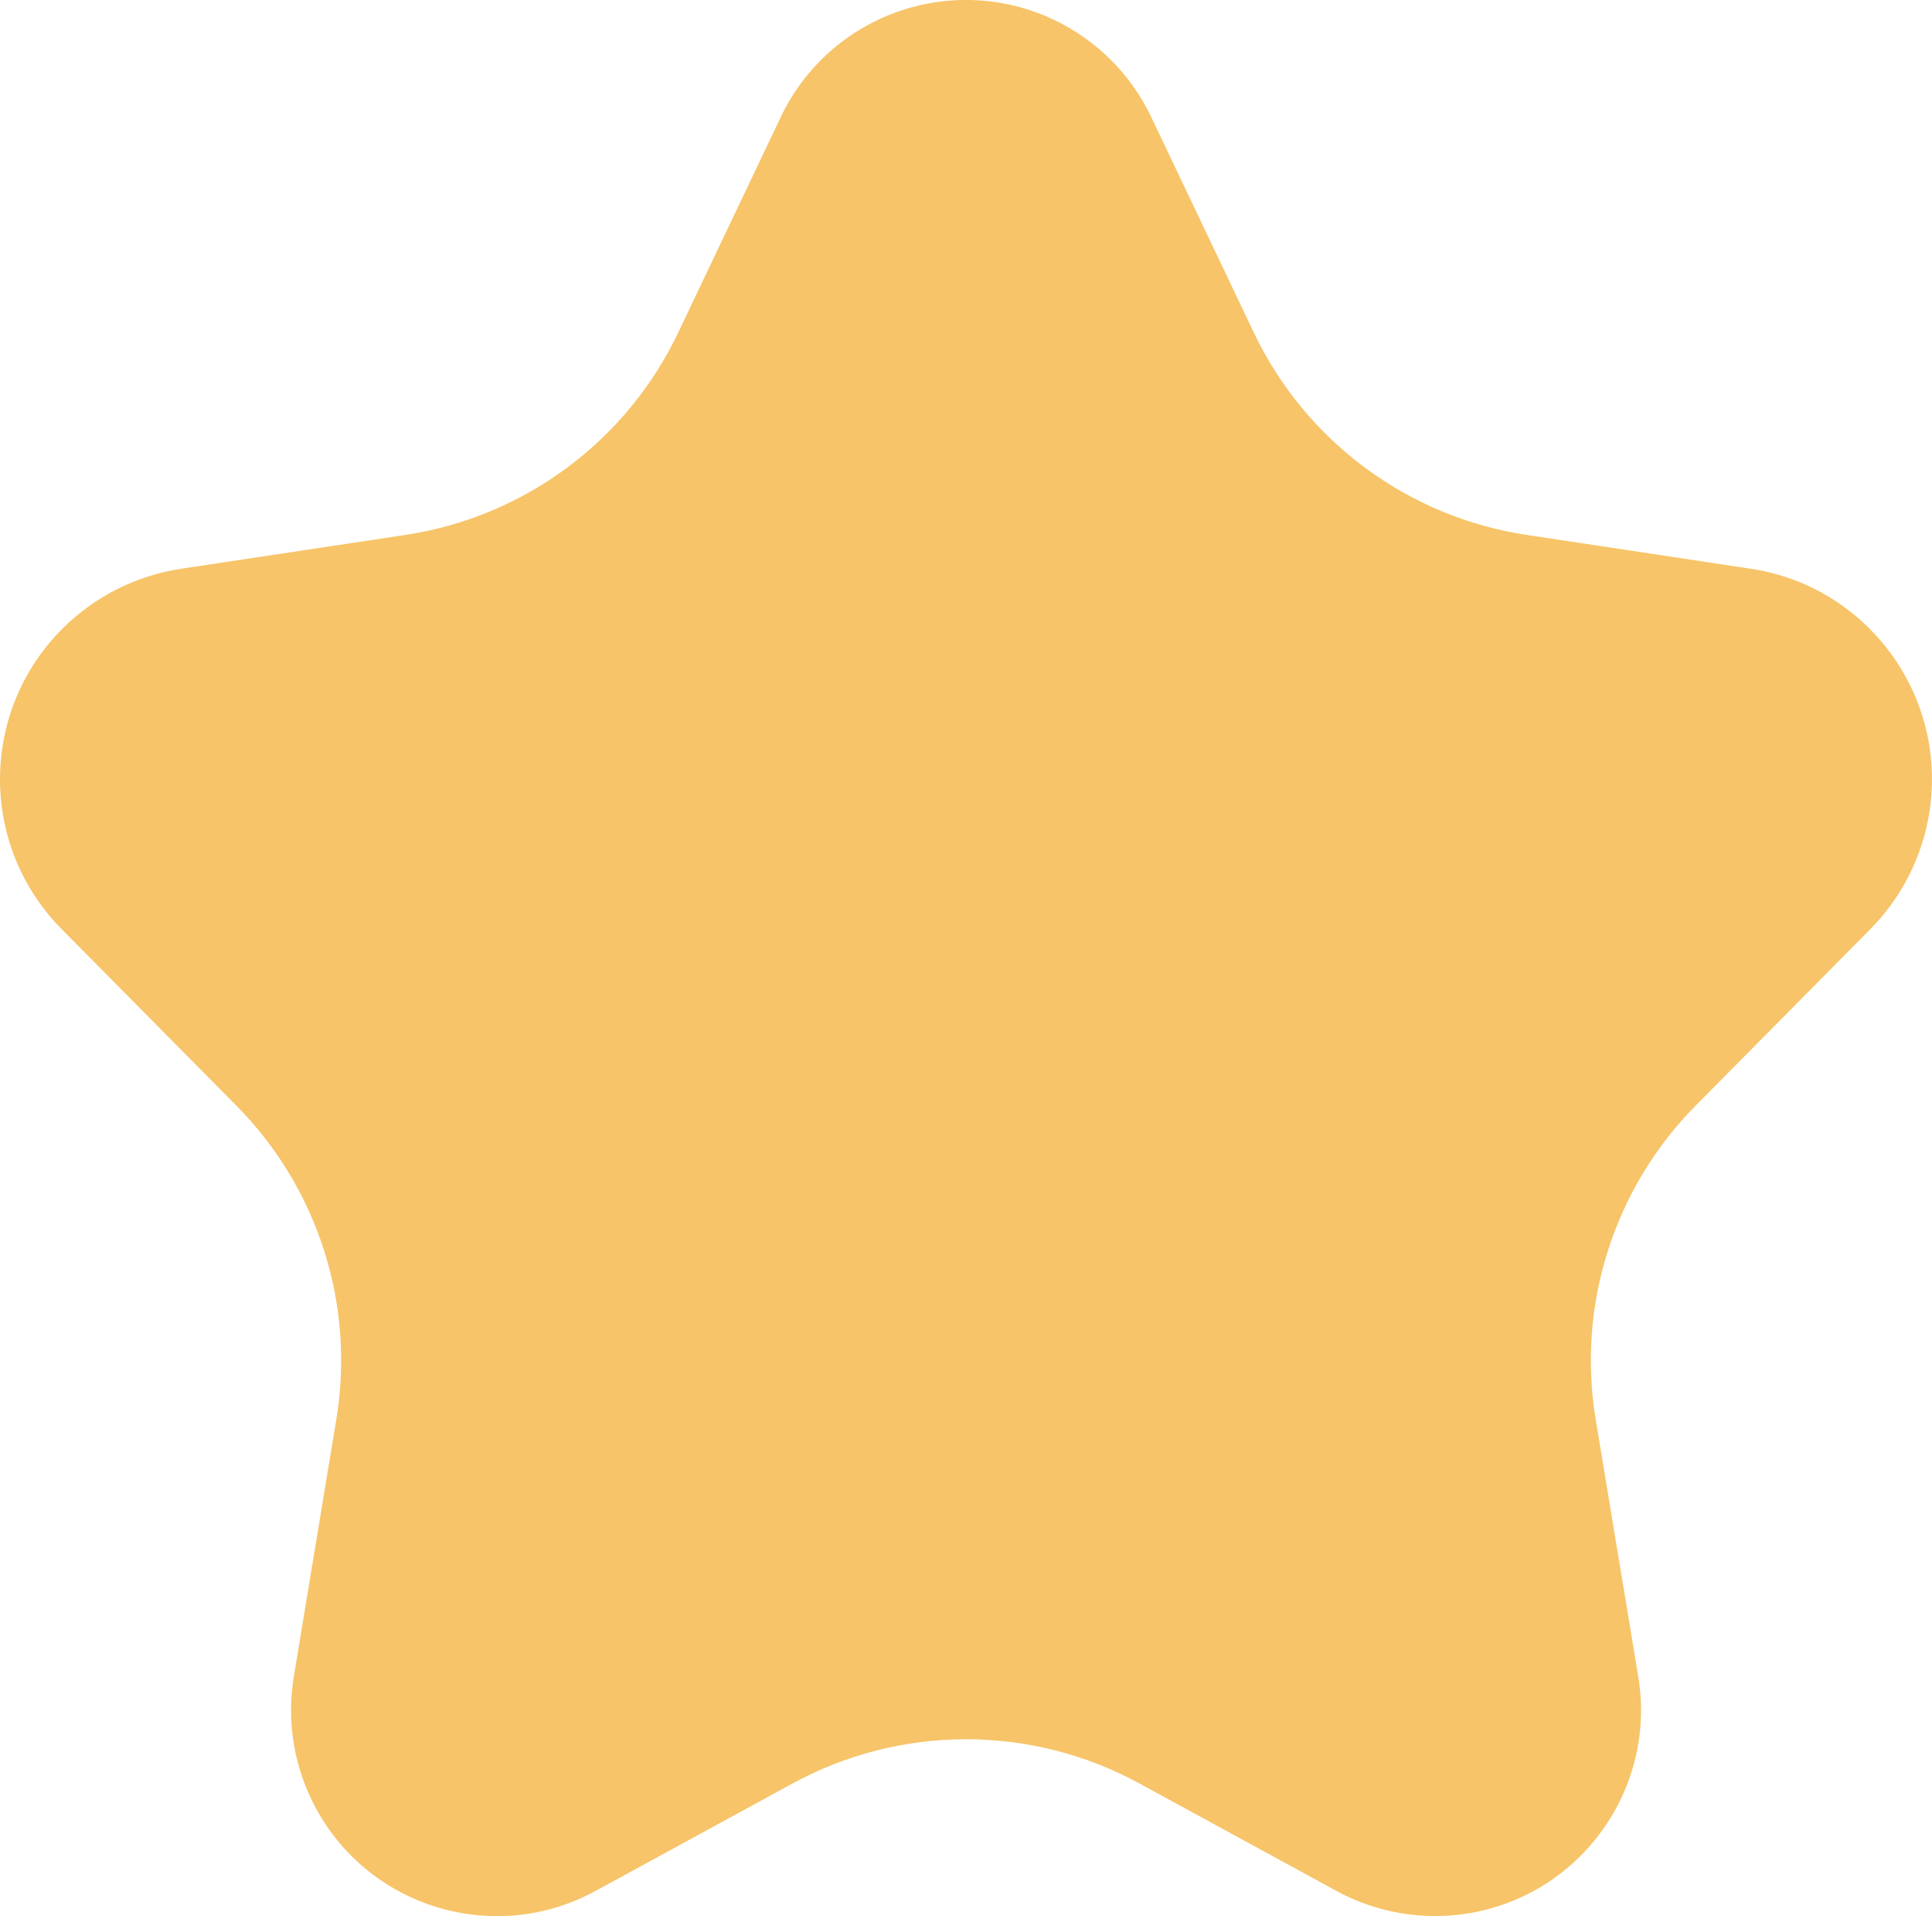 
<svg width="19.212px" height="19.052px" viewBox="0 0 19.212 19.052" version="1.1" xmlns="http://www.w3.org/2000/svg" xmlns:xlink="http://www.w3.org/1999/xlink">
    <g id="1.4---New-Branding" stroke="none" stroke-width="1" fill="none" fill-rule="evenodd">
        <g id="Desktop" transform="translate(-228.573, -7658.707)" fill="#F7C469">
            <g id="Group-139" transform="translate(120, 7515)">
                <g id="Group-134" transform="translate(34, 137)">
                    <g id="Group-7" transform="translate(0, 4)">
                        <path d="M82.456,20.439 L80.494,21.509 C79.502,22.05 78.258,21.684 77.717,20.691 C77.498,20.29 77.42,19.827 77.495,19.377 L77.917,16.822 C78.106,15.683 77.737,14.523 76.925,13.702 L75.185,11.944 C74.363,11.113 74.37,9.773 75.201,8.951 C75.52,8.635 75.931,8.429 76.375,8.362 L78.603,8.026 C79.785,7.848 80.803,7.094 81.317,6.014 L82.337,3.871 C82.821,2.853 84.038,2.421 85.056,2.905 C85.479,3.107 85.82,3.448 86.021,3.871 L87.041,6.014 C87.556,7.094 88.573,7.848 89.756,8.026 L91.983,8.362 C93.139,8.536 93.935,9.615 93.761,10.771 C93.694,11.214 93.488,11.625 93.173,11.944 L91.433,13.702 C90.622,14.523 90.252,15.683 90.441,16.822 L90.864,19.377 C91.048,20.492 90.293,21.546 89.178,21.731 C88.727,21.805 88.265,21.727 87.864,21.509 L85.902,20.439 C84.828,19.854 83.53,19.854 82.456,20.439 Z" id="Star"></path>
                    </g>
                </g>
            </g>
        </g>
    </g>
</svg>